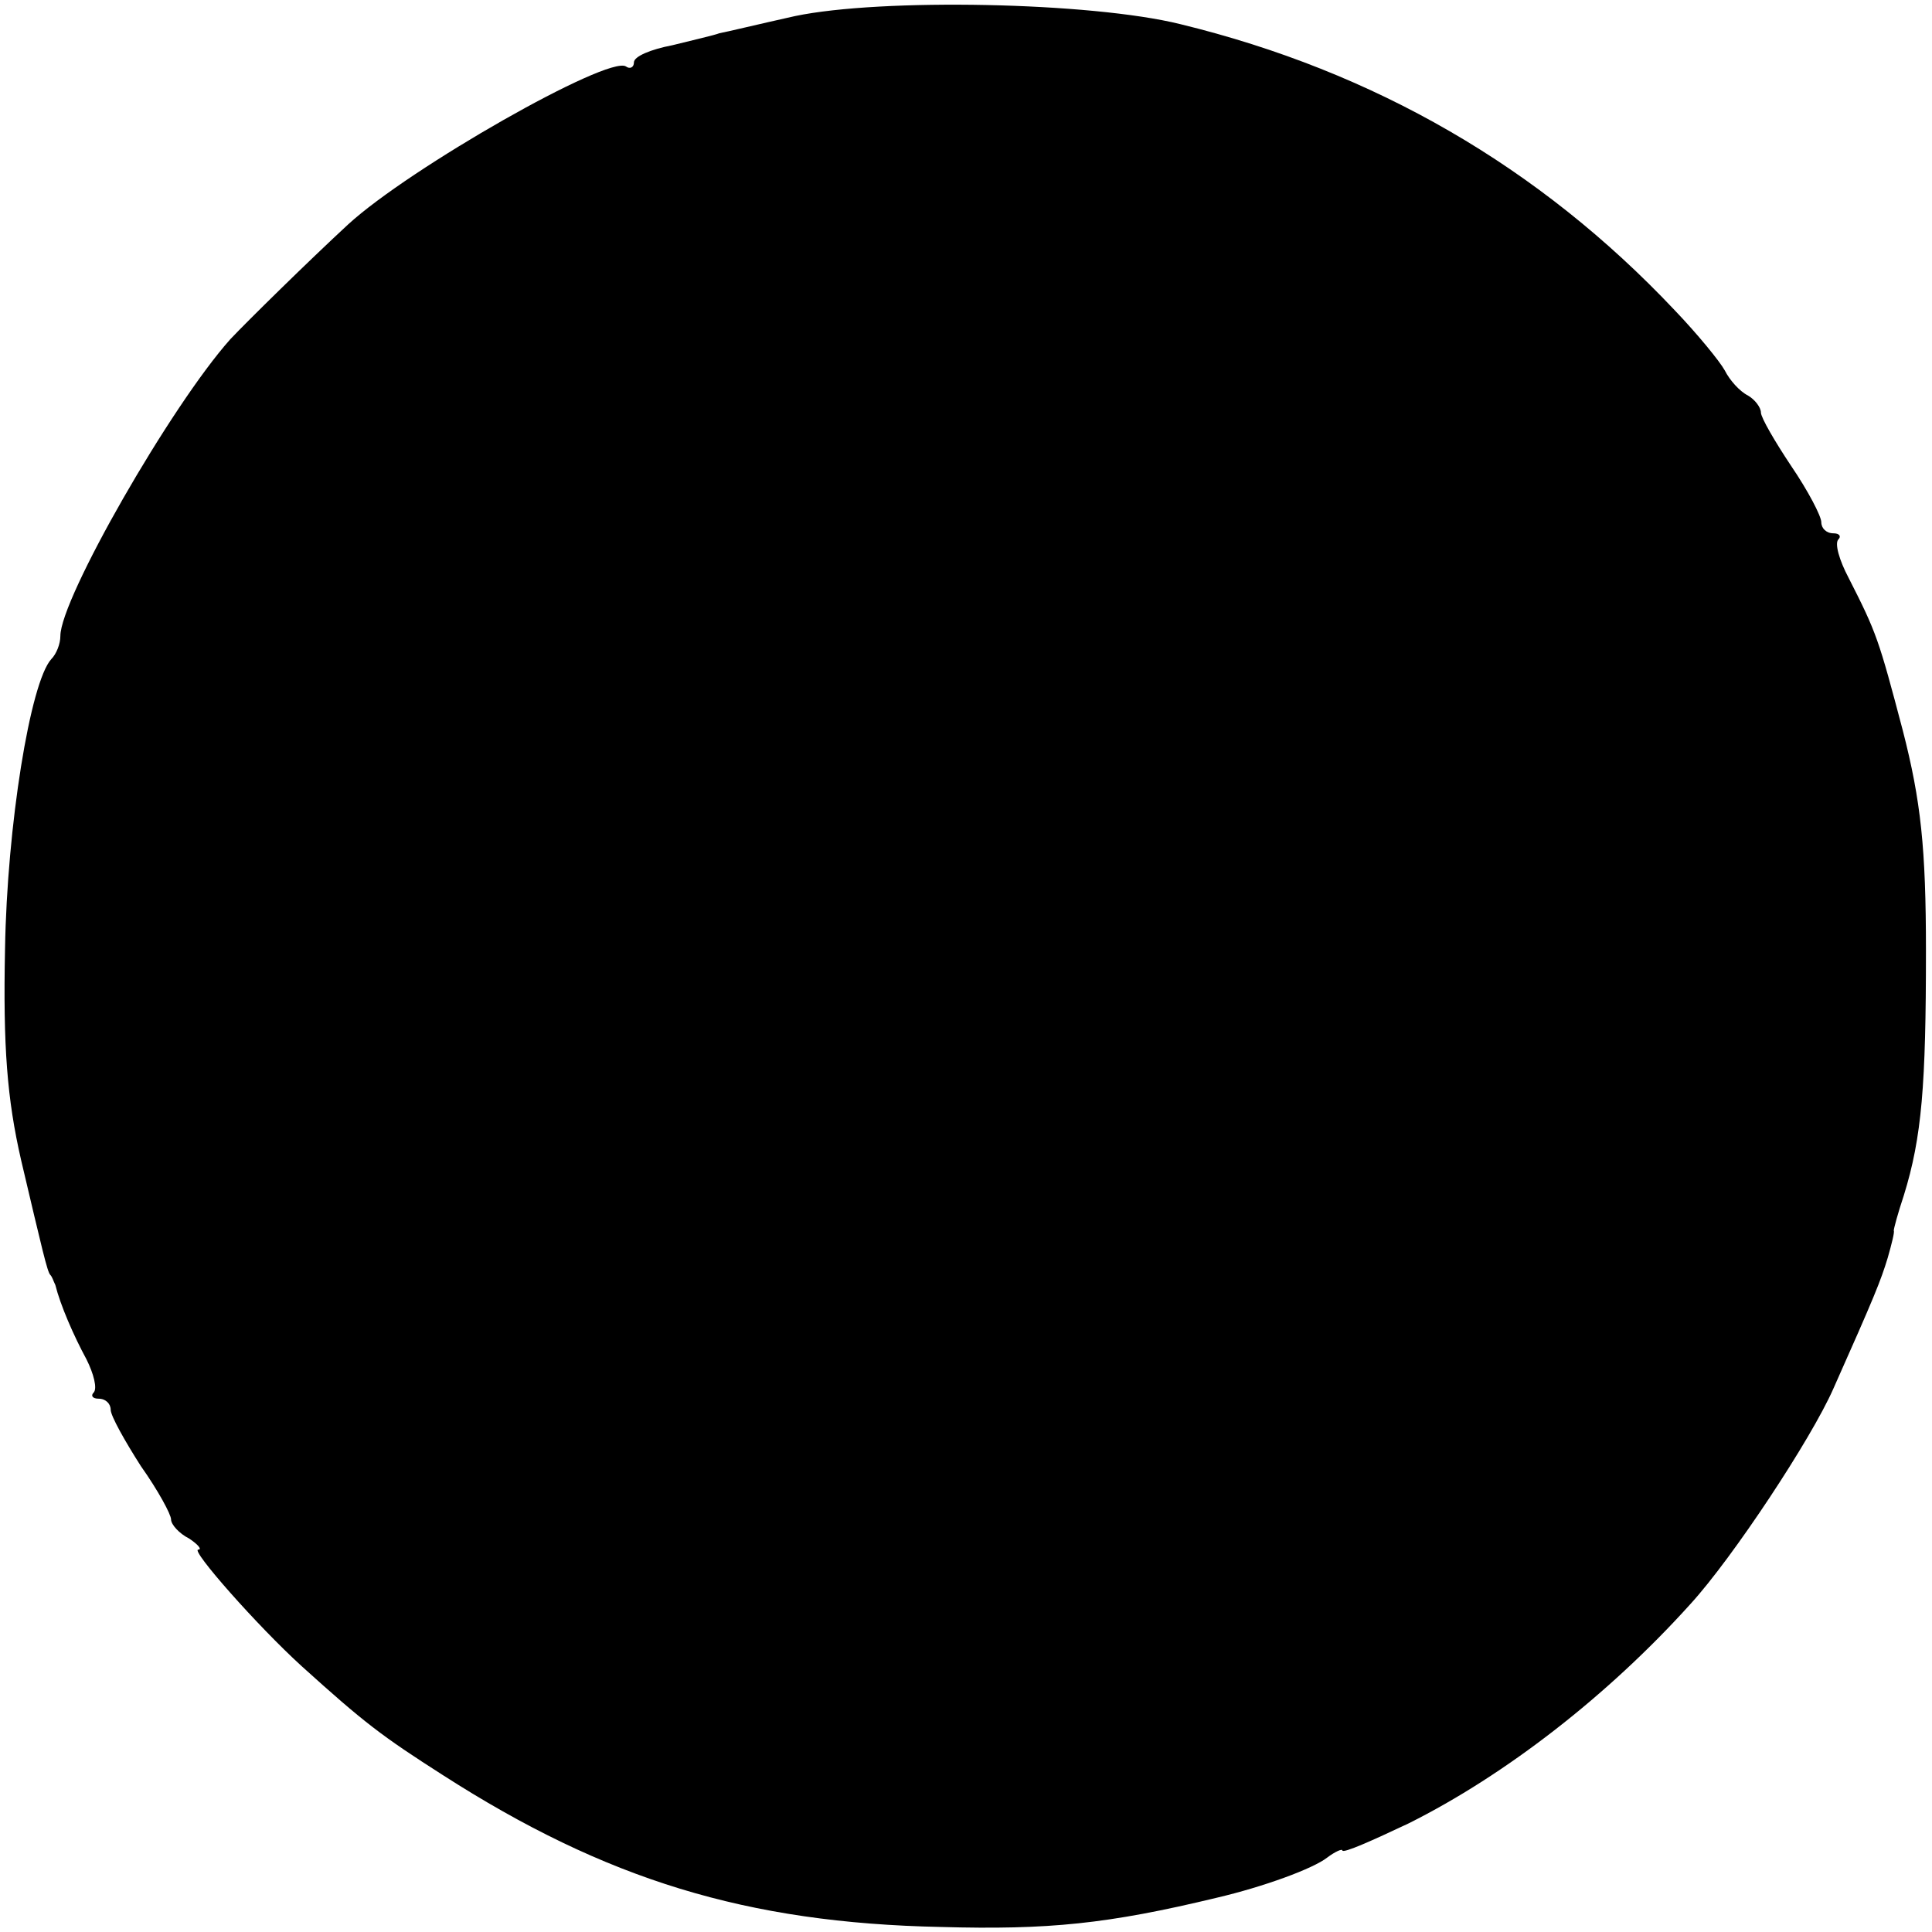 <?xml version="1.0" standalone="no"?>
<!DOCTYPE svg PUBLIC "-//W3C//DTD SVG 20010904//EN"
 "http://www.w3.org/TR/2001/REC-SVG-20010904/DTD/svg10.dtd">
<svg version="1.0" xmlns="http://www.w3.org/2000/svg"
 width="192pt" height="192pt" viewBox="0 0 192 192"
 preserveAspectRatio="xMidYMid meet">
<g transform="translate(0,192) scale(0.1,-0.1)"
fill="#000000" stroke="none">
<path d="M790 1904 c-36 -8 -69 -16 -75 -17 -5 -2 -27 -7 -47 -12 -21 -4 -38
-11 -38 -17 0 -5 -4 -7 -8 -4 -18 11 -215 -101 -276 -157 -40 -37 -100 -96
-117 -114 -59 -66 -169 -258 -169 -295 0 -8 -4 -18 -9 -23 -21 -23 -44 -166
-46 -288 -2 -97 2 -149 16 -210 21 -89 26 -111 29 -114 2 -2 3 -6 5 -10 5 -20
18 -50 31 -74 7 -14 11 -29 7 -33 -3 -3 -1 -6 5 -6 7 0 12 -5 12 -11 0 -6 14
-31 30 -56 17 -24 30 -48 30 -53 0 -5 8 -14 18 -19 9 -6 13 -11 9 -11 -8 0 59
-76 103 -116 62 -56 79 -69 140 -108 162 -104 302 -147 495 -151 107 -3 166 3
274 29 47 11 96 29 110 40 8 6 15 9 15 7 1 -3 30 10 66 27 96 48 198 127 280
218 42 46 120 164 142 214 41 92 47 107 54 130 4 14 7 26 6 27 0 2 4 17 10 35
18 58 22 110 22 243 0 102 -5 149 -23 219 -24 91 -26 97 -54 152 -9 17 -14 34
-10 38 3 3 1 6 -5 6 -7 0 -12 5 -12 11 0 6 -13 31 -30 56 -16 24 -30 48 -30
53 0 5 -6 13 -13 17 -8 4 -18 15 -23 25 -5 9 -27 36 -50 60 -134 142 -298 237
-491 284 -89 22 -297 26 -383 8z"/>
</g>
</svg>
